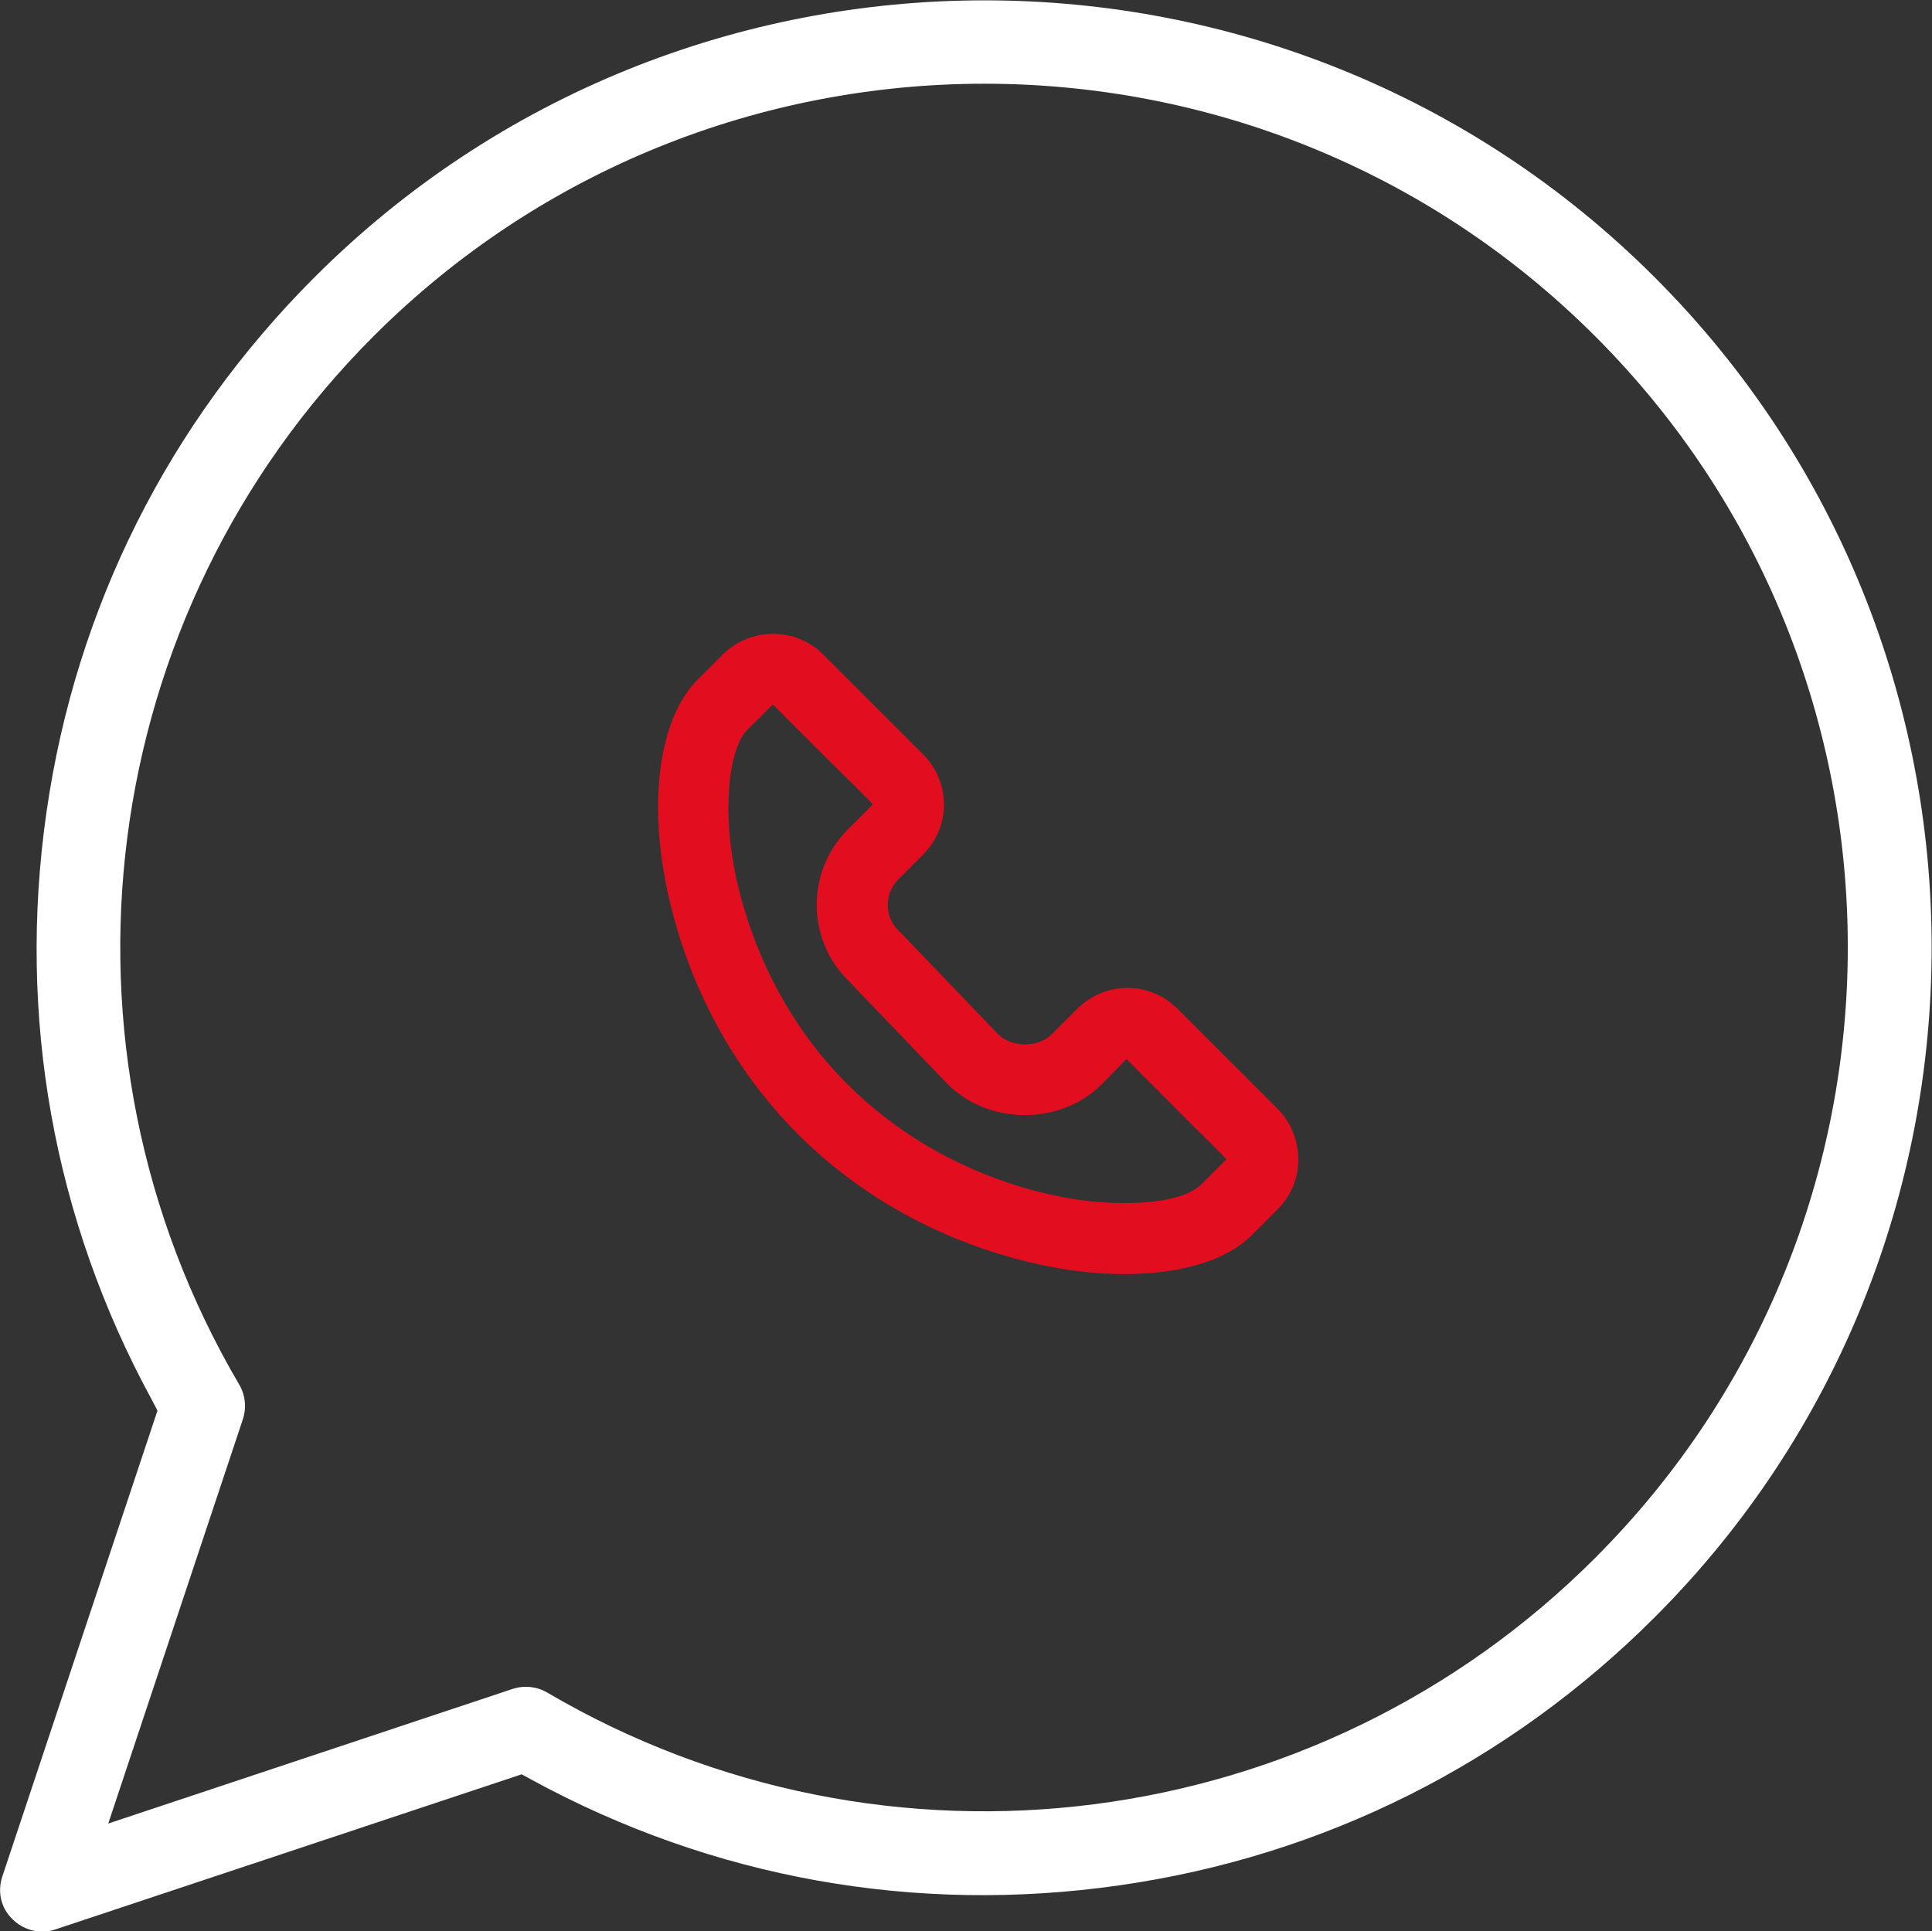 <?xml version="1.0" encoding="utf-8"?>
<!-- Generator: Adobe Illustrator 21.0.0, SVG Export Plug-In . SVG Version: 6.00 Build 0)  -->
<svg version="1.1" id="Calque_1" xmlns="http://www.w3.org/2000/svg" xmlns:xlink="http://www.w3.org/1999/xlink" x="0px" y="0px"
	 viewBox="0 0 415.9 415.8" enable-background="new 0 0 415.9 415.8" xml:space="preserve">
<rect x="0" y="0" width="415.9" height="415.8" fill="#333333" stroke="none"/>
<g>
	<defs>
		<rect id="SVGID_1_" width="415.9" height="415.8"/>
	</defs>
	<clipPath id="SVGID_2_">
		<use xlink:href="#SVGID_1_"  overflow="visible"/>
	</clipPath>
	<path clip-path="url(#SVGID_2_)" fill="#FFFFFF" d="M114.5,383.2c38.9,21.2,82.6,29,126.5,22.7c44-6.3,83.8-26.3,115.2-57.7
		c79.5-79.5,79.5-209,0-288.5c-79.5-79.5-209-79.5-288.5,0C36.3,91.1,16.3,130.9,10,174.9c-6.3,43.9,1.5,87.6,22.7,126.5l1.2,2.3
		L0.5,404c-1.1,3.3-0.3,6.8,2.2,9.2c2.4,2.4,6,3.3,9.2,2.2l100.4-33.4L114.5,383.2z M117.8,364.4c-2.2-1.3-4.9-1.6-7.4-0.8l-87.1,29
		l29-87.1c0.8-2.5,0.5-5.2-0.8-7.4c-42.9-73-31-165.8,28.9-225.7c72.5-72.5,190.5-72.5,263,0c72.5,72.5,72.5,190.5,0,263
		C283.5,395.4,190.7,407.2,117.8,364.4L117.8,364.4z"/>
	<path clip-path="url(#SVGID_2_)" fill="#E20E20" d="M275,238.7l-21.5-21.5c-2.9-2.9-6.7-4.5-10.8-4.5c-4.1,0-7.9,1.6-10.8,4.5
		l-5.4,5.4c-3,3-8.6,3-11.6,0.1l-21.5-22.4c0,0-0.1-0.1-0.1-0.1c-1.4-1.4-2.2-3.3-2.2-5.4c0-2,0.8-3.9,2.2-5.4l5.4-5.4
		c2.9-2.9,4.5-6.7,4.5-10.8s-1.6-7.9-4.5-10.8l-21.5-21.5c-5.9-5.9-15.6-5.9-21.6,0l-5.4,5.4c-7.9,7.9-10.6,24.6-6.9,43.7
		c2.3,11.9,9,34.7,28.5,54.2c19.5,19.5,42.3,26.2,54.2,28.5c5.1,1,10.6,1.6,16.1,1.6c10.7,0,21.3-2.3,27.5-8.5l5.4-5.4
		c2.9-2.9,4.5-6.7,4.5-10.8C279.4,245.4,277.9,241.6,275,238.7 M166.4,151.7c9.1,9.1,14.3,14.3,17.5,17.4c2.5,2.5,3.7,3.7,4,4.1
		l-5.4,5.4c-8.9,8.9-8.9,23.4-0.1,32.3l21.5,22.4l0.1,0.1c8.9,8.9,24.4,8.9,33.2,0l5.3-5.4c9.1,9.1,14.3,14.4,17.5,17.5
		c2.5,2.5,3.7,3.7,4,4.1l-5.4,5.4c-4.6,4.6-18.9,4.9-30,2.7c-10.1-1.9-29.6-7.7-46.2-24.3c-16.6-16.6-22.3-36.1-24.3-46.2
		c-2.8-14.9-0.7-26.6,2.7-30c2.2-2.2,3.6-3.5,4.3-4.3C165.8,152.2,166.2,151.9,166.4,151.7"/>
</g>
</svg>
